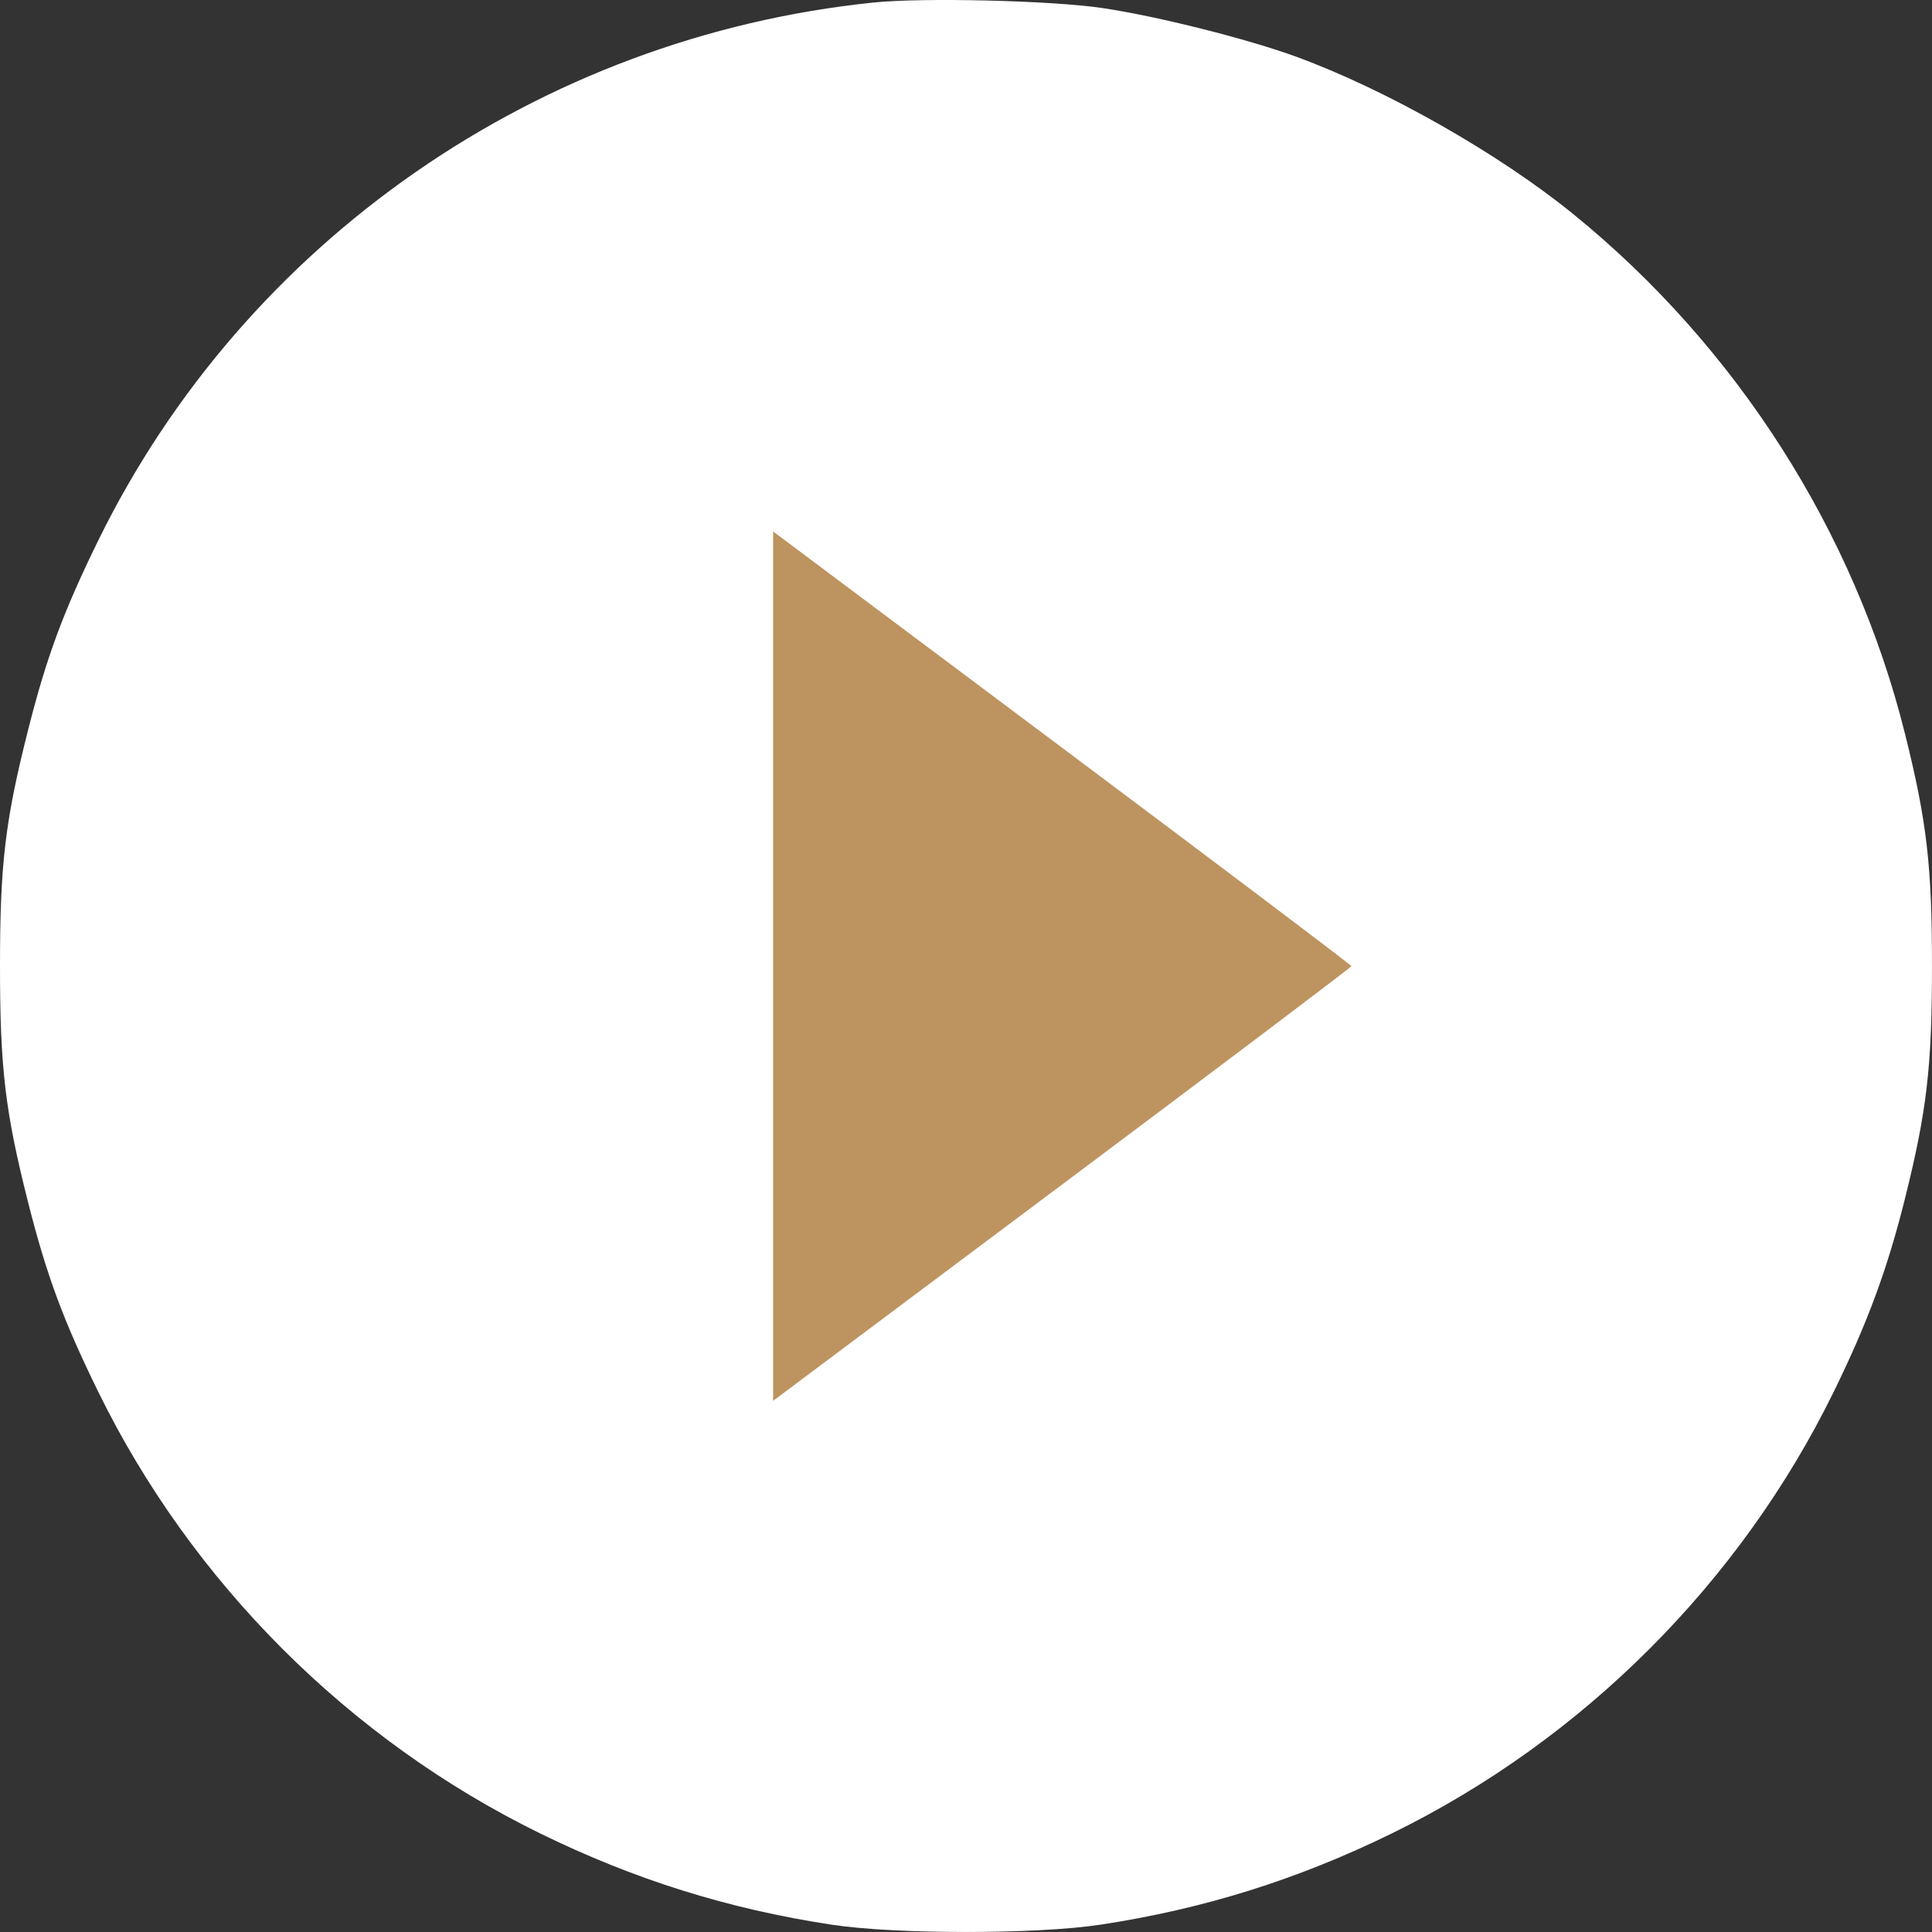 <?xml version="1.0" encoding="UTF-8"?> <svg xmlns="http://www.w3.org/2000/svg" width="267" height="267" viewBox="0 0 267 267" fill="none"><rect x="0" y="0" width="267" height="267" fill="#333333" stroke="none"/> <circle cx="132.023" cy="132.023" r="84.015" fill="#BD945F"></circle> <path fill-rule="evenodd" clip-rule="evenodd" d="M120.694 0.351C74.492 5.124 33.864 33.32 13.58 74.69C8.756 84.53 6.44 90.781 3.893 100.838C0.716 113.378 0 119.389 0 133.519C0 147.649 0.716 153.659 3.893 166.2C6.44 176.257 8.756 182.508 13.58 192.348C26.51 218.718 48.261 240.456 74.647 253.376C87.696 259.766 100.634 263.817 114.945 265.993C123.756 267.332 143.242 267.332 152.052 265.993C166.363 263.817 179.301 259.766 192.351 253.376C218.737 240.455 240.491 218.715 253.416 192.348C258.101 182.79 260.842 175.359 263.265 165.644C266.291 153.511 266.997 147.434 266.997 133.519C266.997 119.603 266.291 113.527 263.265 101.394C256.297 73.457 240.009 47.94 217.437 29.598C207.173 21.257 191.712 12.463 179.263 7.884C172.493 5.394 159.882 2.222 152.314 1.107C145.239 0.064 127.559 -0.358 120.694 0.351ZM186.762 133.519C186.762 133.662 168.78 147.238 146.803 163.686L106.844 193.593V133.519V73.445L146.803 103.352C168.78 119.8 186.762 133.375 186.762 133.519Z" fill="white"></path> </svg> 